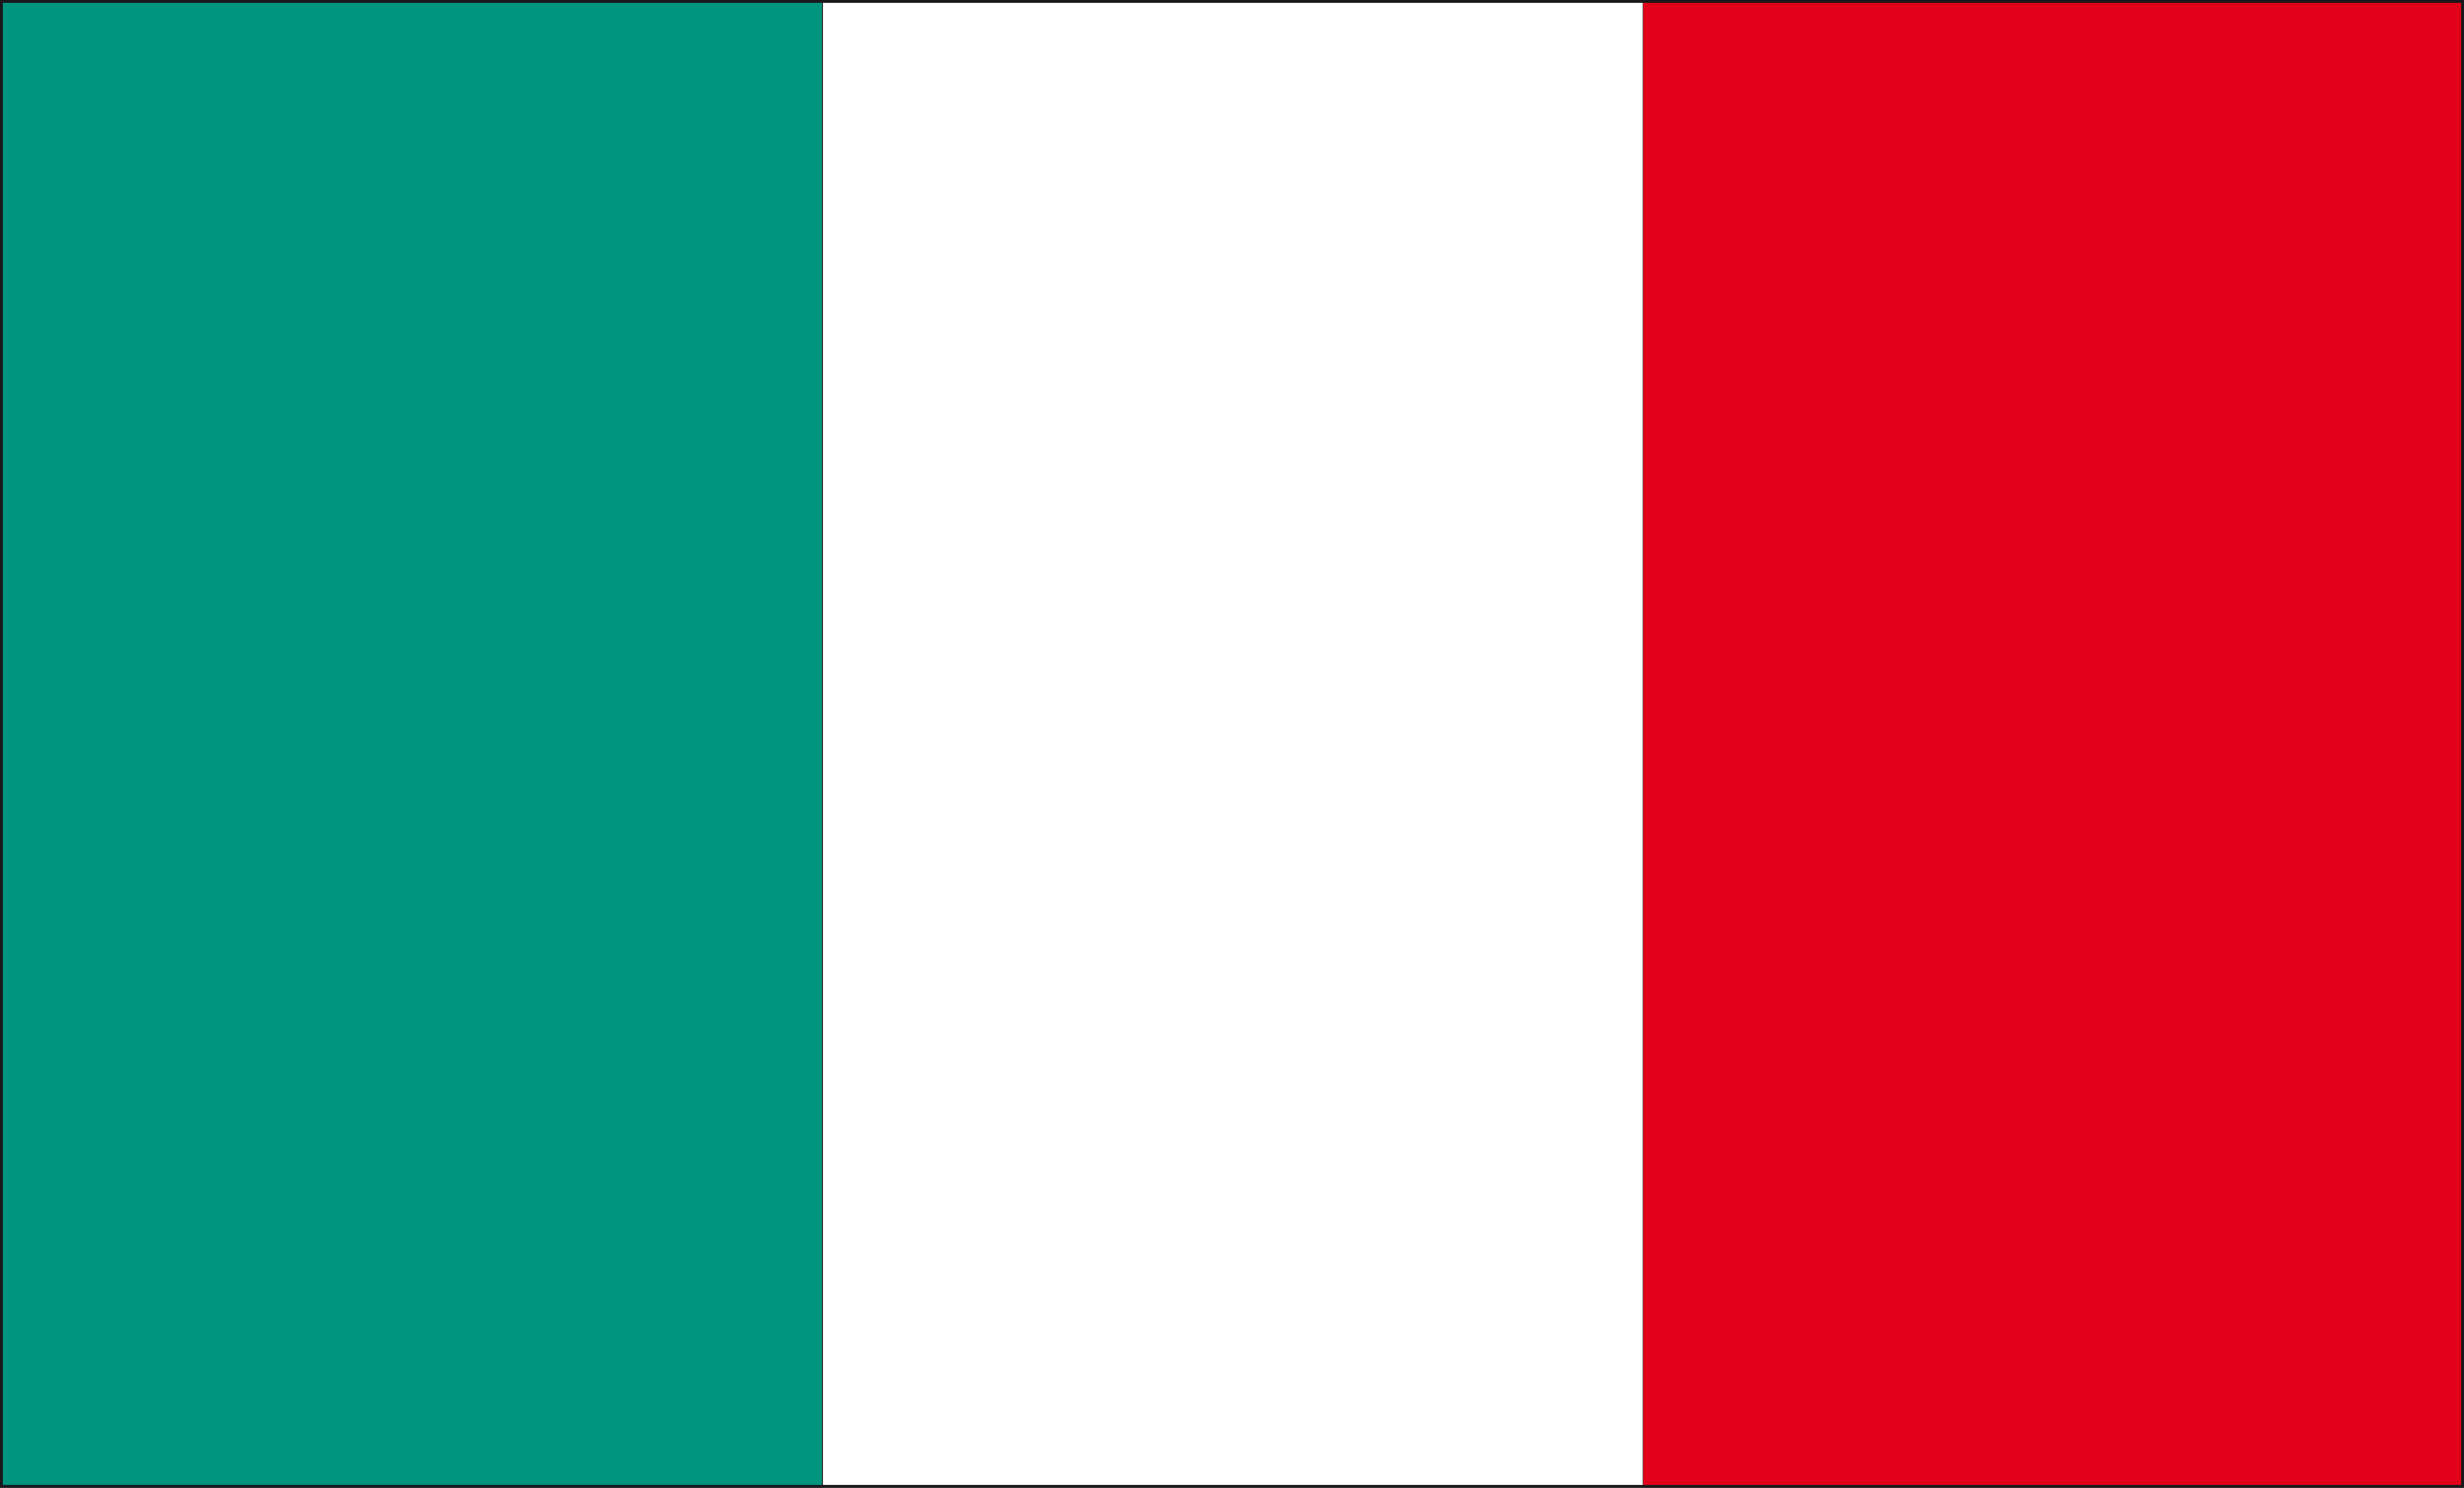<?xml version="1.0" encoding="utf-8"?>
<!-- Generator: Adobe Illustrator 19.2.1, SVG Export Plug-In . SVG Version: 6.00 Build 0)  -->
<!DOCTYPE svg PUBLIC "-//W3C//DTD SVG 1.1//EN" "http://www.w3.org/Graphics/SVG/1.1/DTD/svg11.dtd">
<svg version="1.1" xmlns="http://www.w3.org/2000/svg" xmlns:xlink="http://www.w3.org/1999/xlink" x="0px" y="0px"
	 viewBox="0 0 436.5 263.6" style="enable-background:new 0 0 436.5 263.6;" xml:space="preserve">
<rect x="0" y="0" width="436.5" height="263.6" fill="#333333" stroke="none"/>
<style type="text/css">
	.st0{fill-rule:evenodd;clip-rule:evenodd;fill:#FFFFFF;}
	.st1{fill-rule:evenodd;clip-rule:evenodd;fill:#00957E;}
	.st2{fill-rule:evenodd;clip-rule:evenodd;fill:#E2001A;}
	.st3{fill-rule:evenodd;clip-rule:evenodd;fill:none;stroke:#1A171B;}
</style>
<g id="Ebene_1">
	<path class="st0" d="M145.8,0.3H291v263.2H145.8V0.3L145.8,0.3z M218.4,0.3 M291,131.9 M218.4,263.5 M145.8,131.9"/>
	<rect x="0.4" y="0.3" class="st1" width="145.2" height="263.2"/>
	<rect x="291.1" y="0.3" class="st2" width="145.2" height="263.2"/>
</g>
<g id="Ebene_2">
	<rect class="st3" width="436.5" height="263.6"/>
</g>
</svg>
